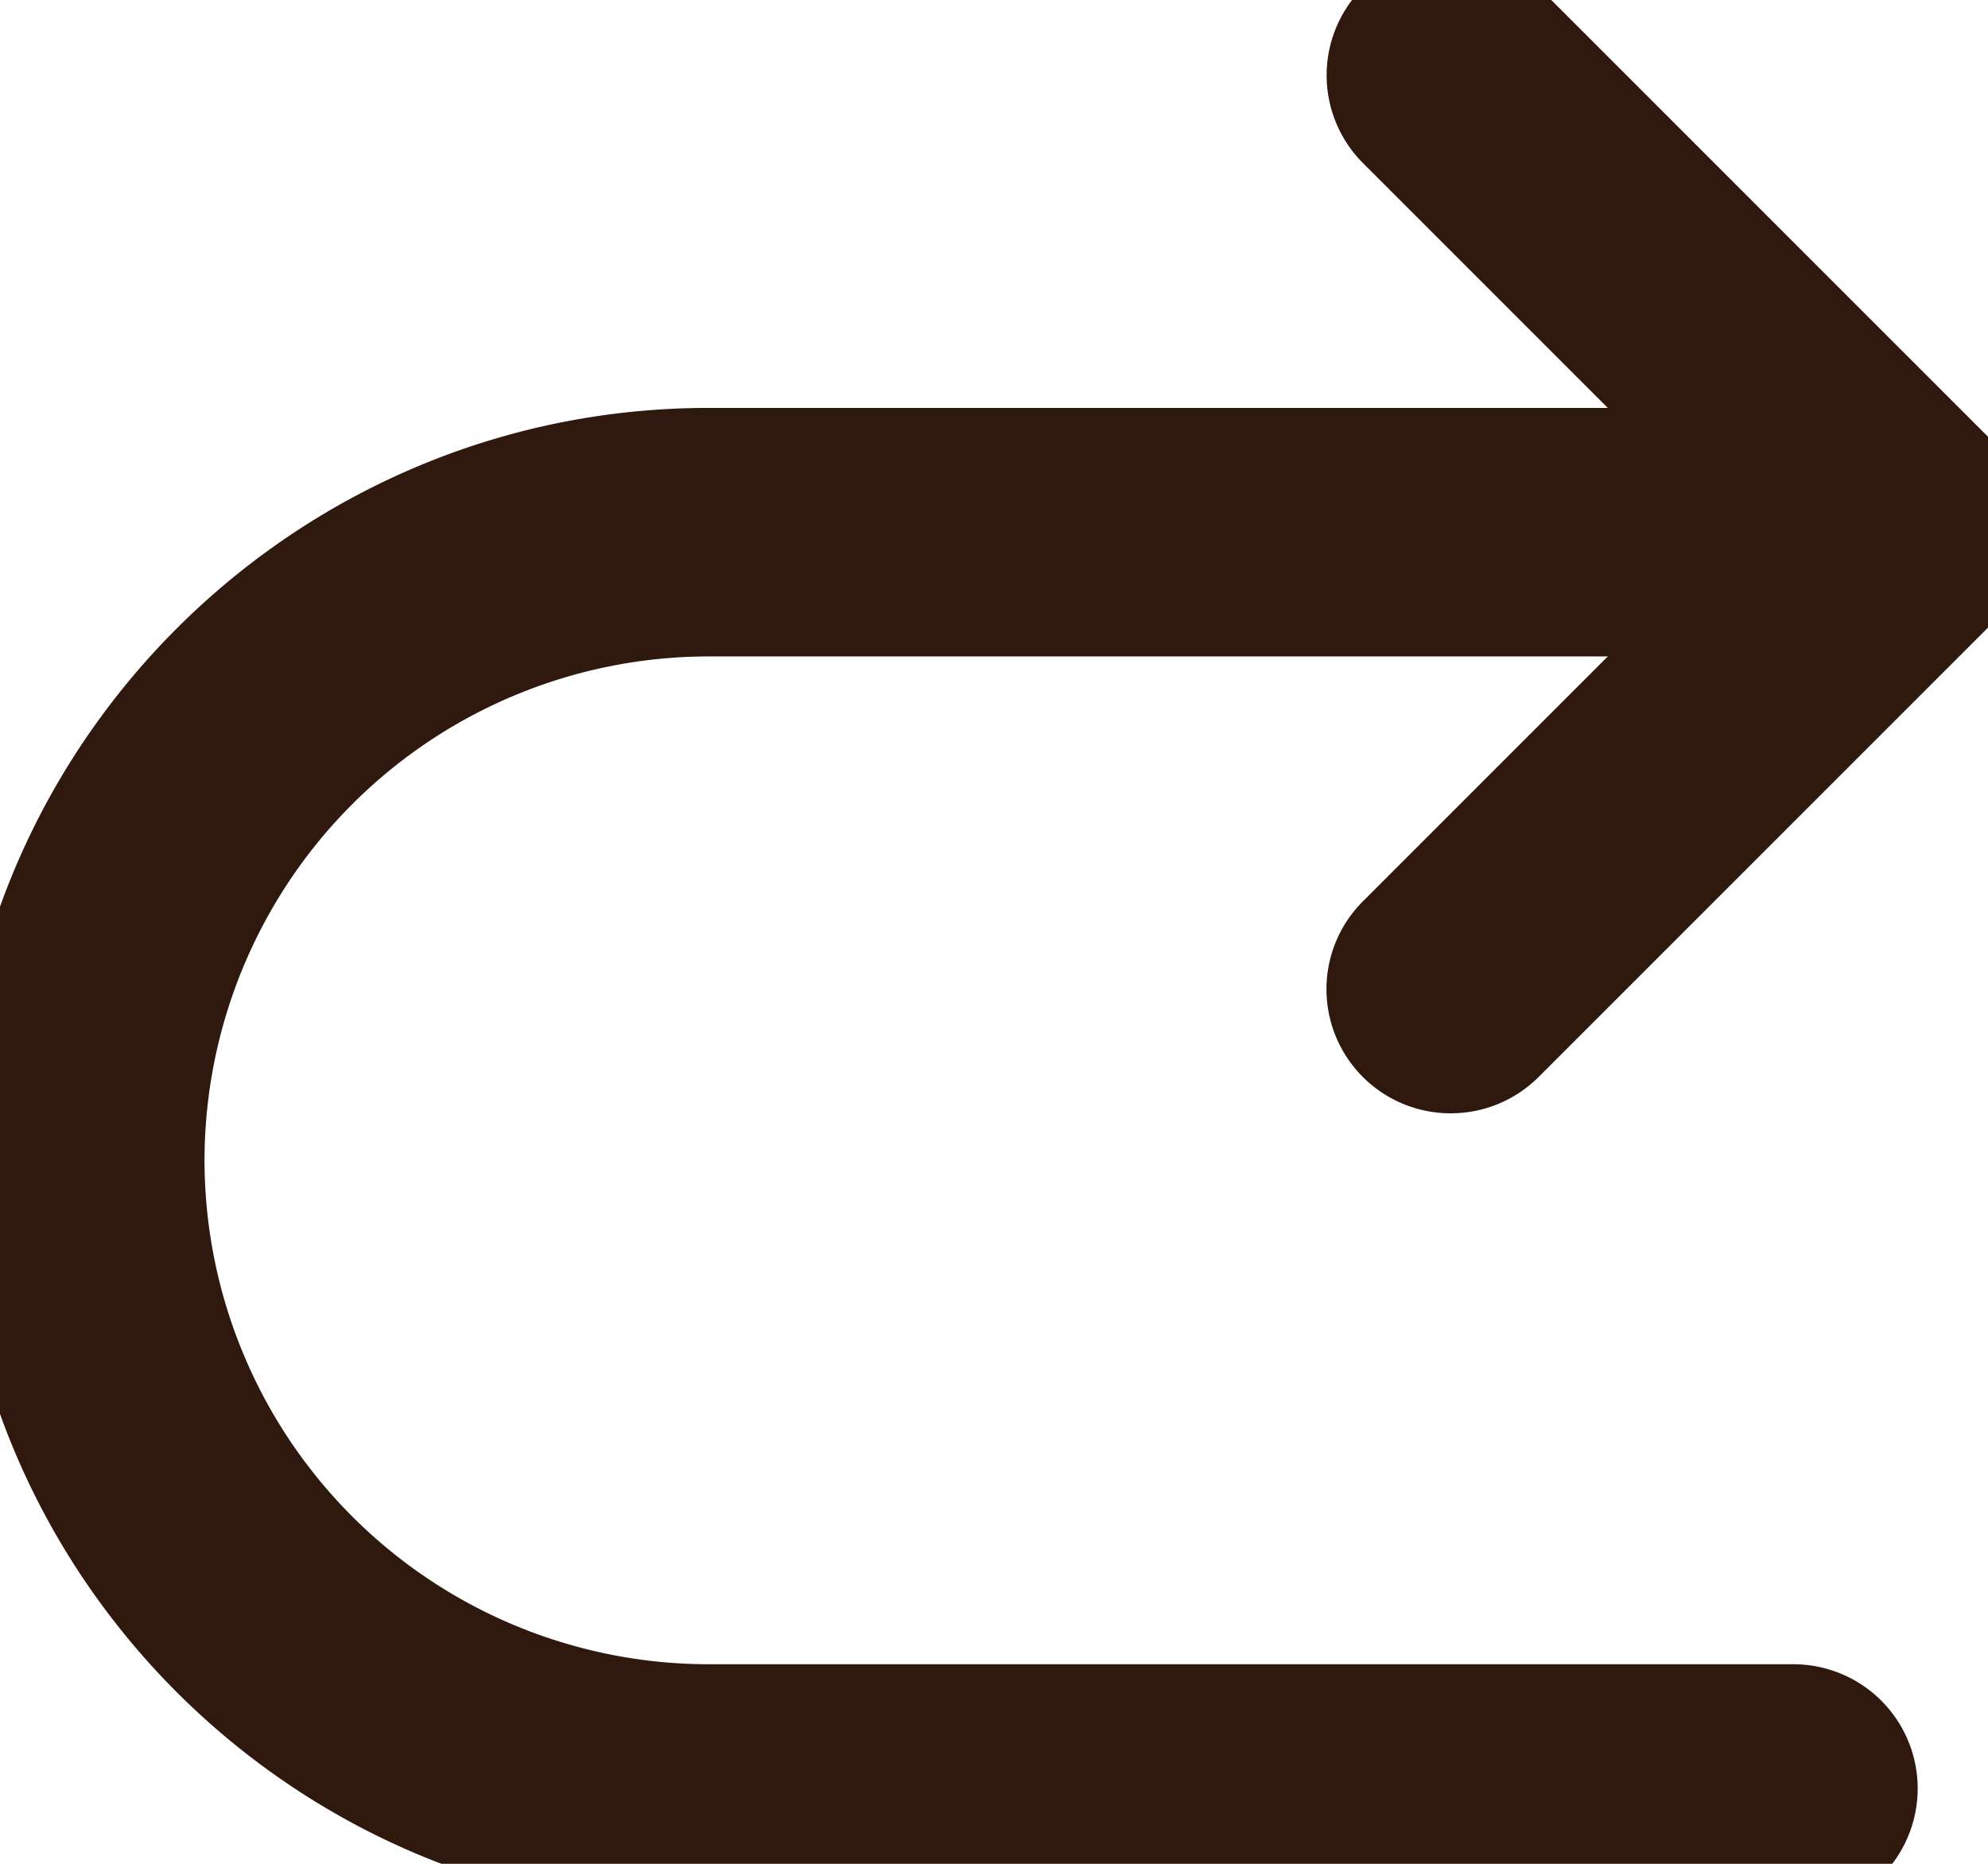<svg xmlns="http://www.w3.org/2000/svg" viewBox="0 0 16 15" xml:space="preserve"><g fill="#2F190E"><path d="M11.677 8.96a.999.999 0 0 1-.707-1.707l2.97-2.97-2.97-2.97a.999.999 0 1 1 1.414-1.414l3.677 3.677a1 1 0 0 1 0 1.414l-3.677 3.677a1 1 0 0 1-.707.293z"/><path d="M14.434 15.394H5.702c-3.339 0-6.056-2.717-6.056-6.056s2.717-6.055 6.056-6.055h9.652a1 1 0 0 1 0 2H5.702a4.06 4.06 0 0 0-4.056 4.055 4.06 4.06 0 0 0 4.056 4.056h8.732a1 1 0 1 1 0 2z"/></g></svg>